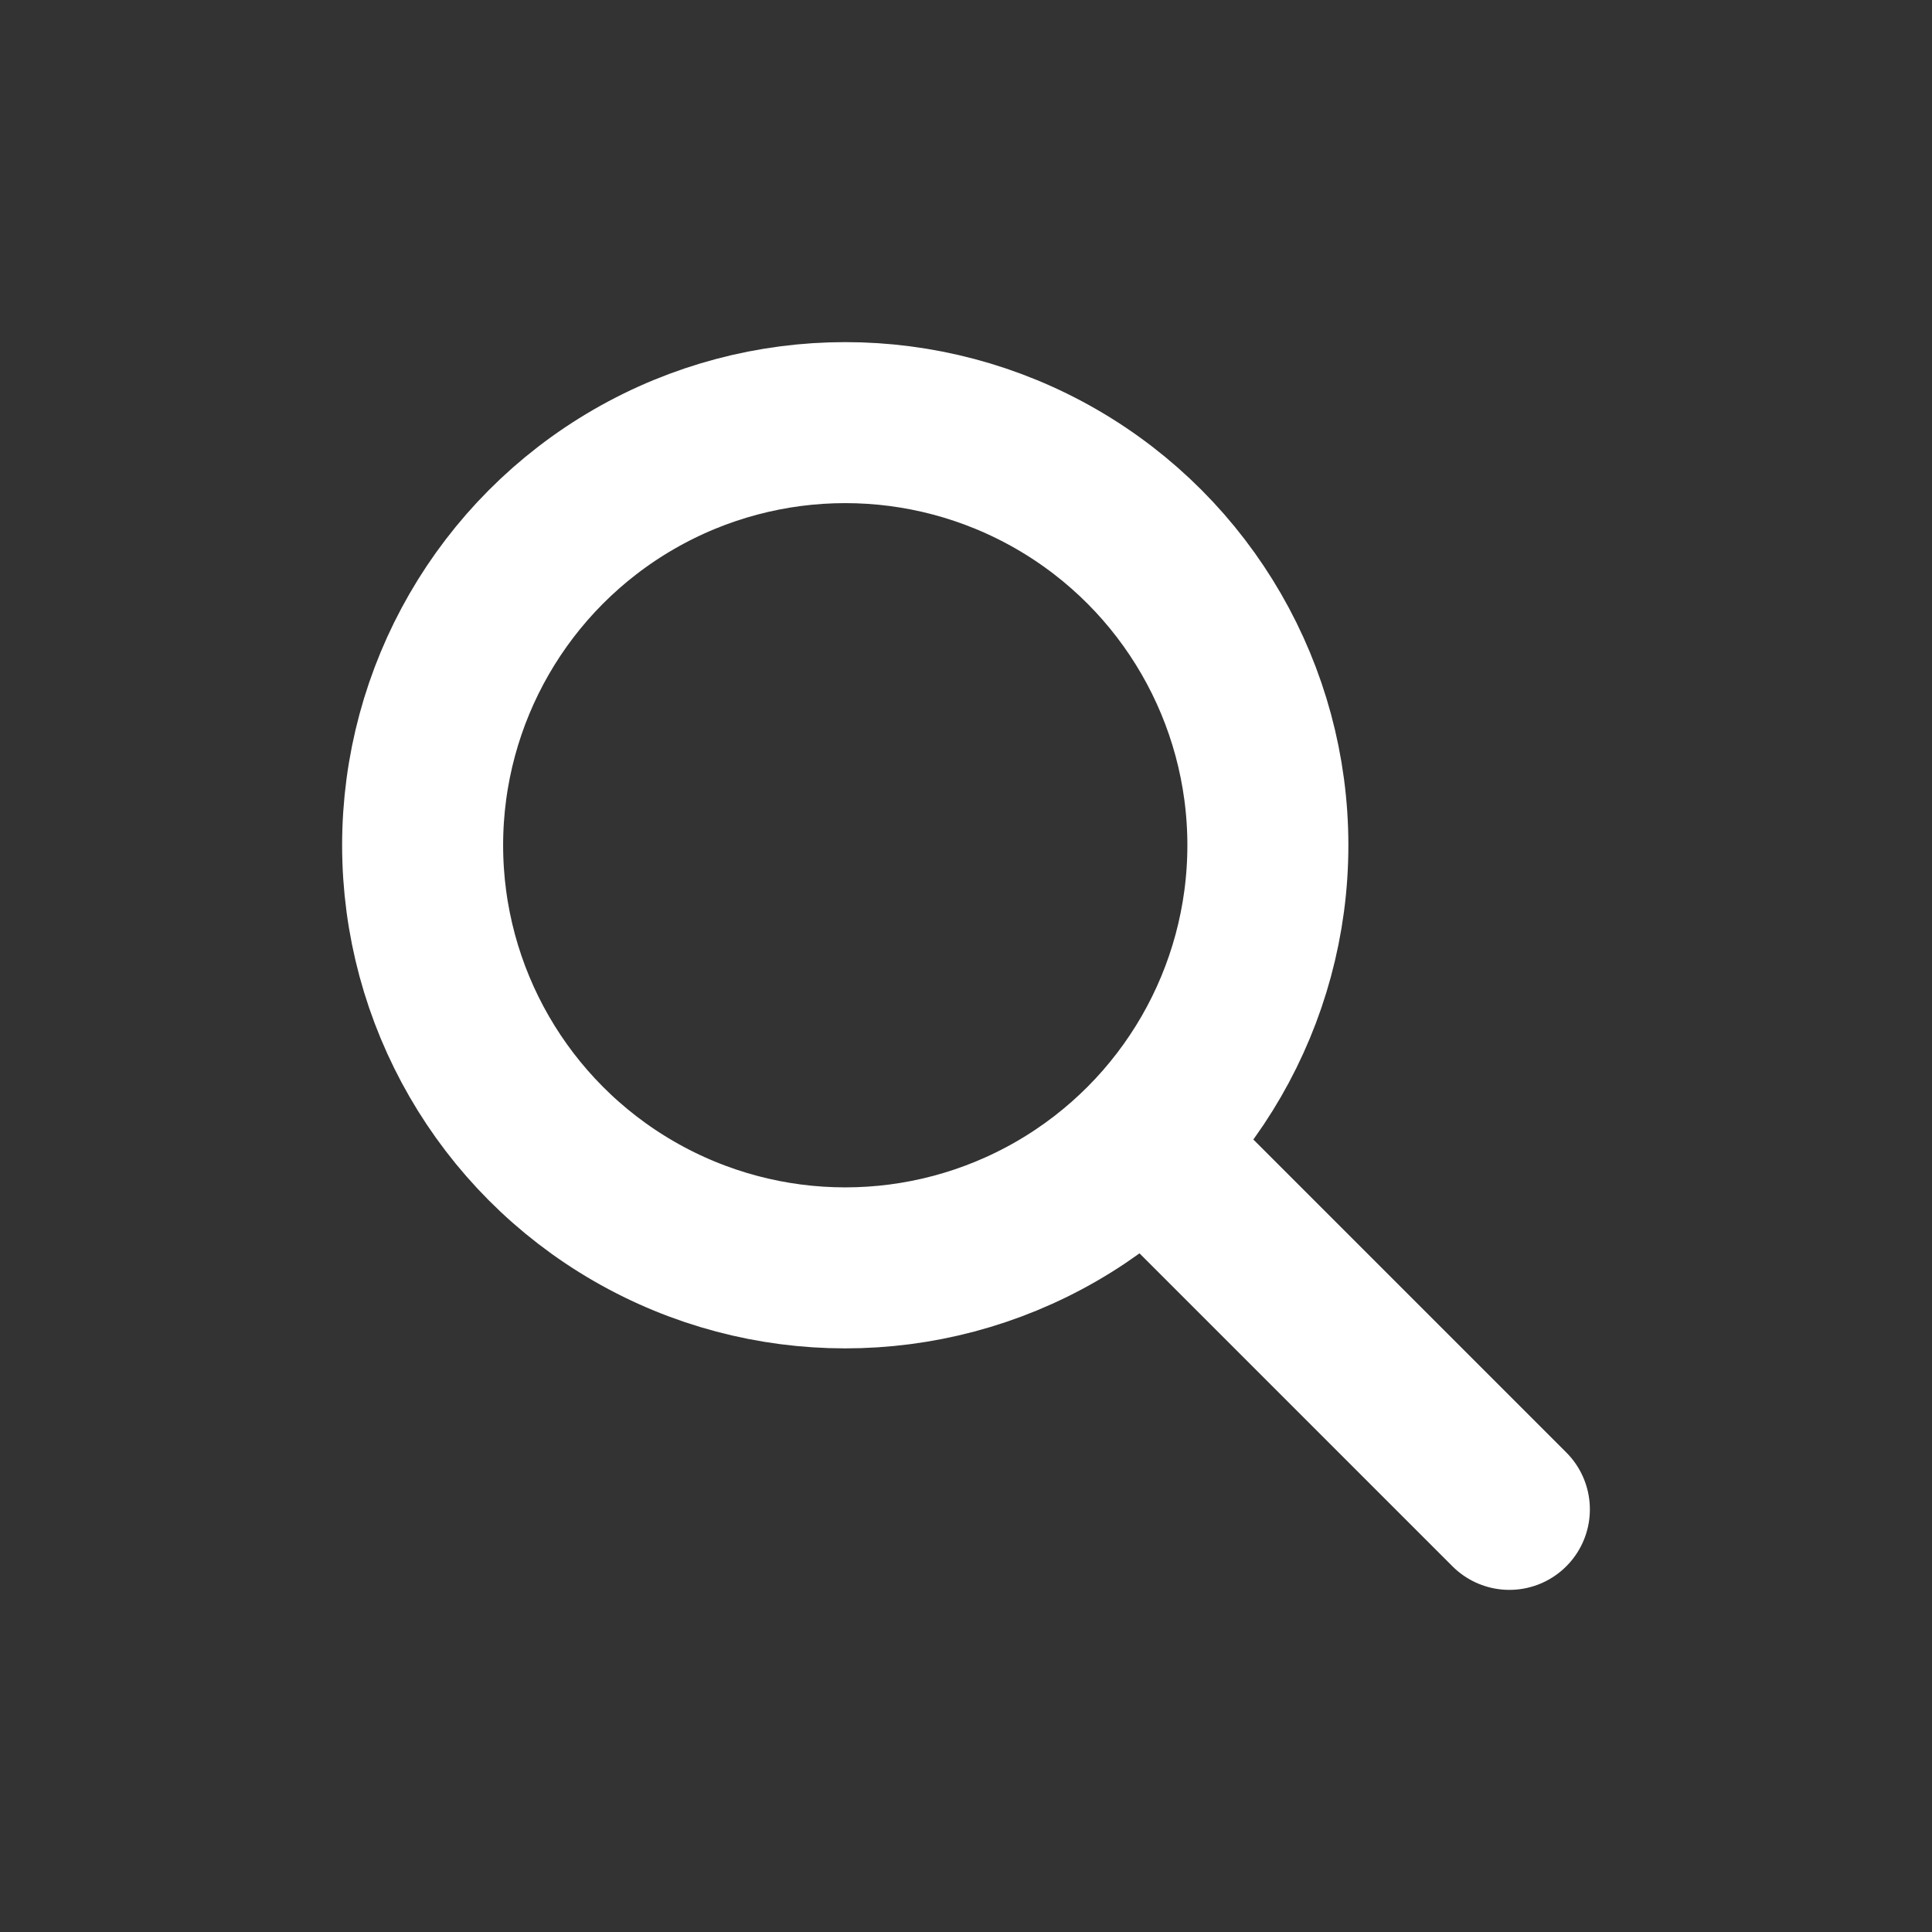 <svg width="24" height="24" viewBox="0 0 24 24" fill="none" xmlns="http://www.w3.org/2000/svg">
<rect x="0" y="0" width="24" height="24" fill="#333333" stroke="none"/>
<g clip-path="url(#clip0_1262_391)">
<path d="M14.25 14.25L18.75 18.75" stroke="white" stroke-width="2" stroke-linecap="round" stroke-linejoin="round"/>
<circle cx="10.5" cy="10.5" r="5.25" stroke="white" stroke-width="2" stroke-linecap="round" stroke-linejoin="round"/>
</g>
<defs>
<clipPath id="clip0_1262_391">
<rect width="24" height="24" fill="white"/>
</clipPath>
</defs>
</svg>
